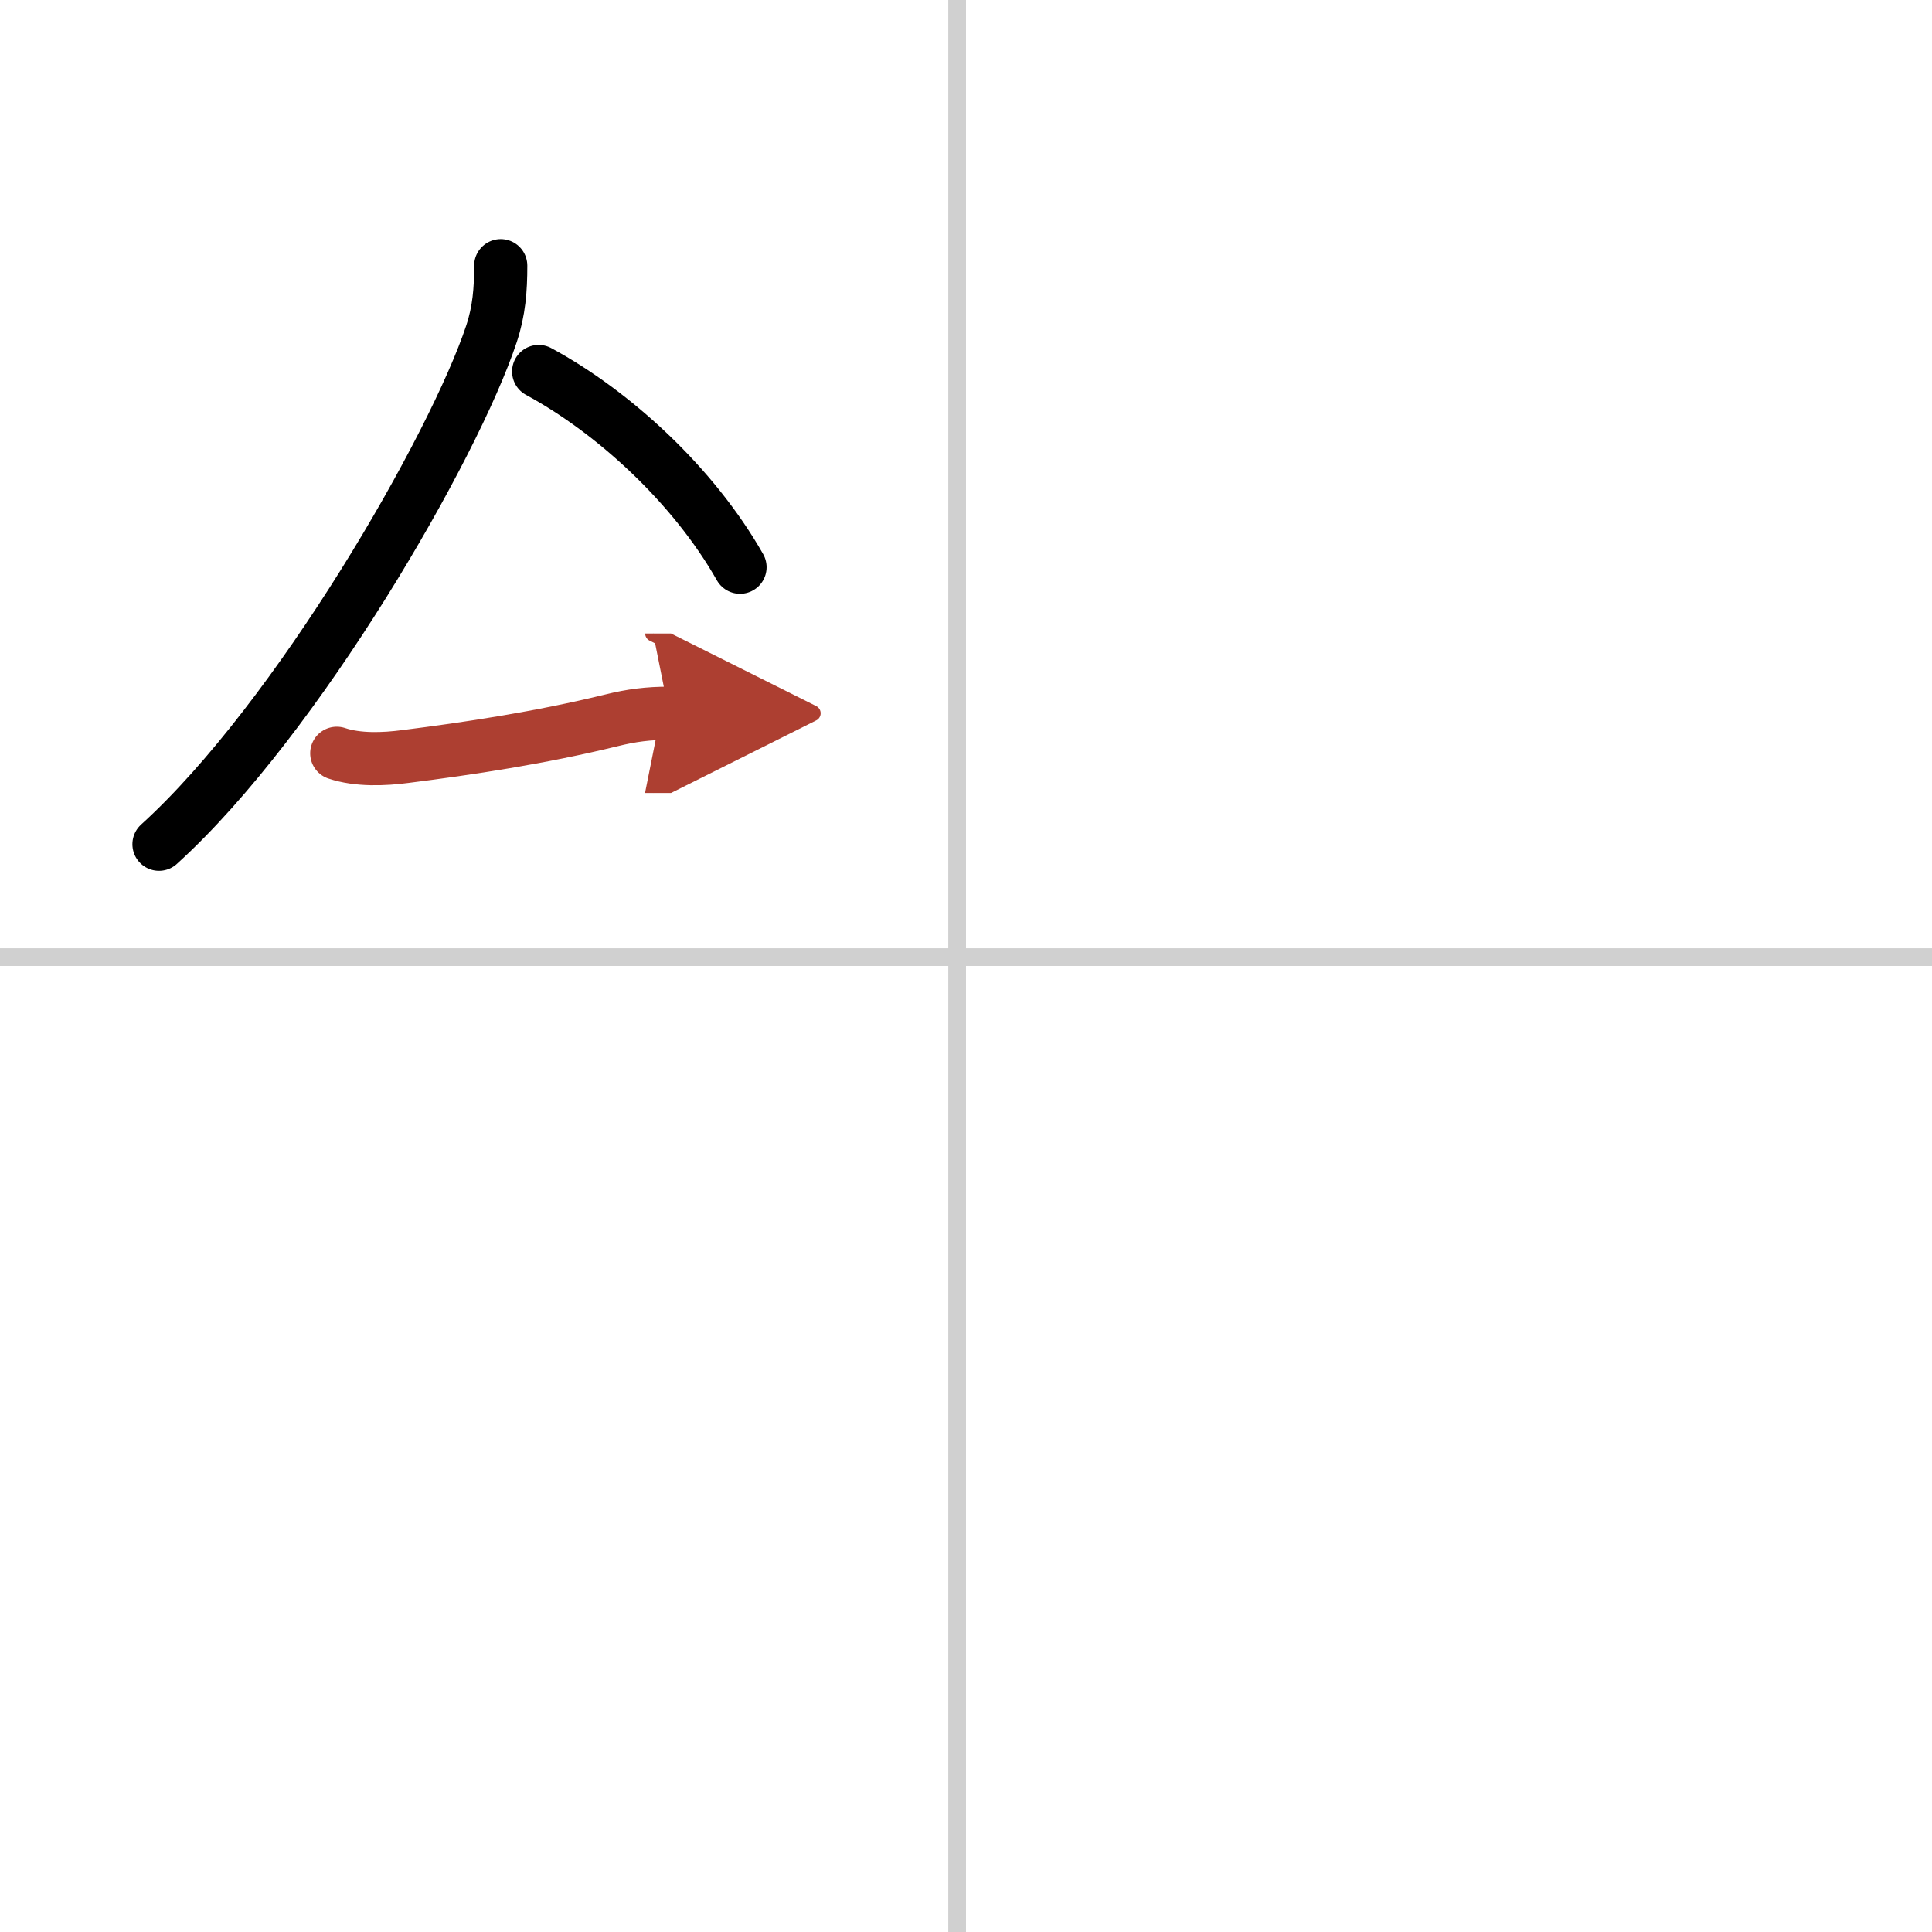 <svg width="400" height="400" viewBox="0 0 109 109" xmlns="http://www.w3.org/2000/svg"><defs><marker id="a" markerWidth="4" orient="auto" refX="1" refY="5" viewBox="0 0 10 10"><polyline points="0 0 10 5 0 10 1 5" fill="#ad3f31" stroke="#ad3f31"/></marker></defs><g fill="none" stroke="#000" stroke-linecap="round" stroke-linejoin="round" stroke-width="3"><rect width="100%" height="100%" fill="#fff" stroke="#fff"/><line x1="54" x2="54" y2="109" stroke="#d0d0d0" stroke-width="1"/><line x2="109" y1="54" y2="54" stroke="#d0d0d0" stroke-width="1"/><path d="m28.25 14.99c0 1.35-0.09 2.54-0.52 3.84-2.1 6.35-10.93 21.7-18.76 28.8"/><path d="m30.39 20.96c4.23 2.29 8.73 6.41 11.36 11.04"/><path d="m19 42.5c1.19 0.4 2.67 0.34 3.88 0.18 3.57-0.45 7.62-1.06 11.62-2.04 1.13-0.28 2.08-0.4 3.25-0.4" marker-end="url(#a)" stroke="#ad3f31"/></g></svg>
